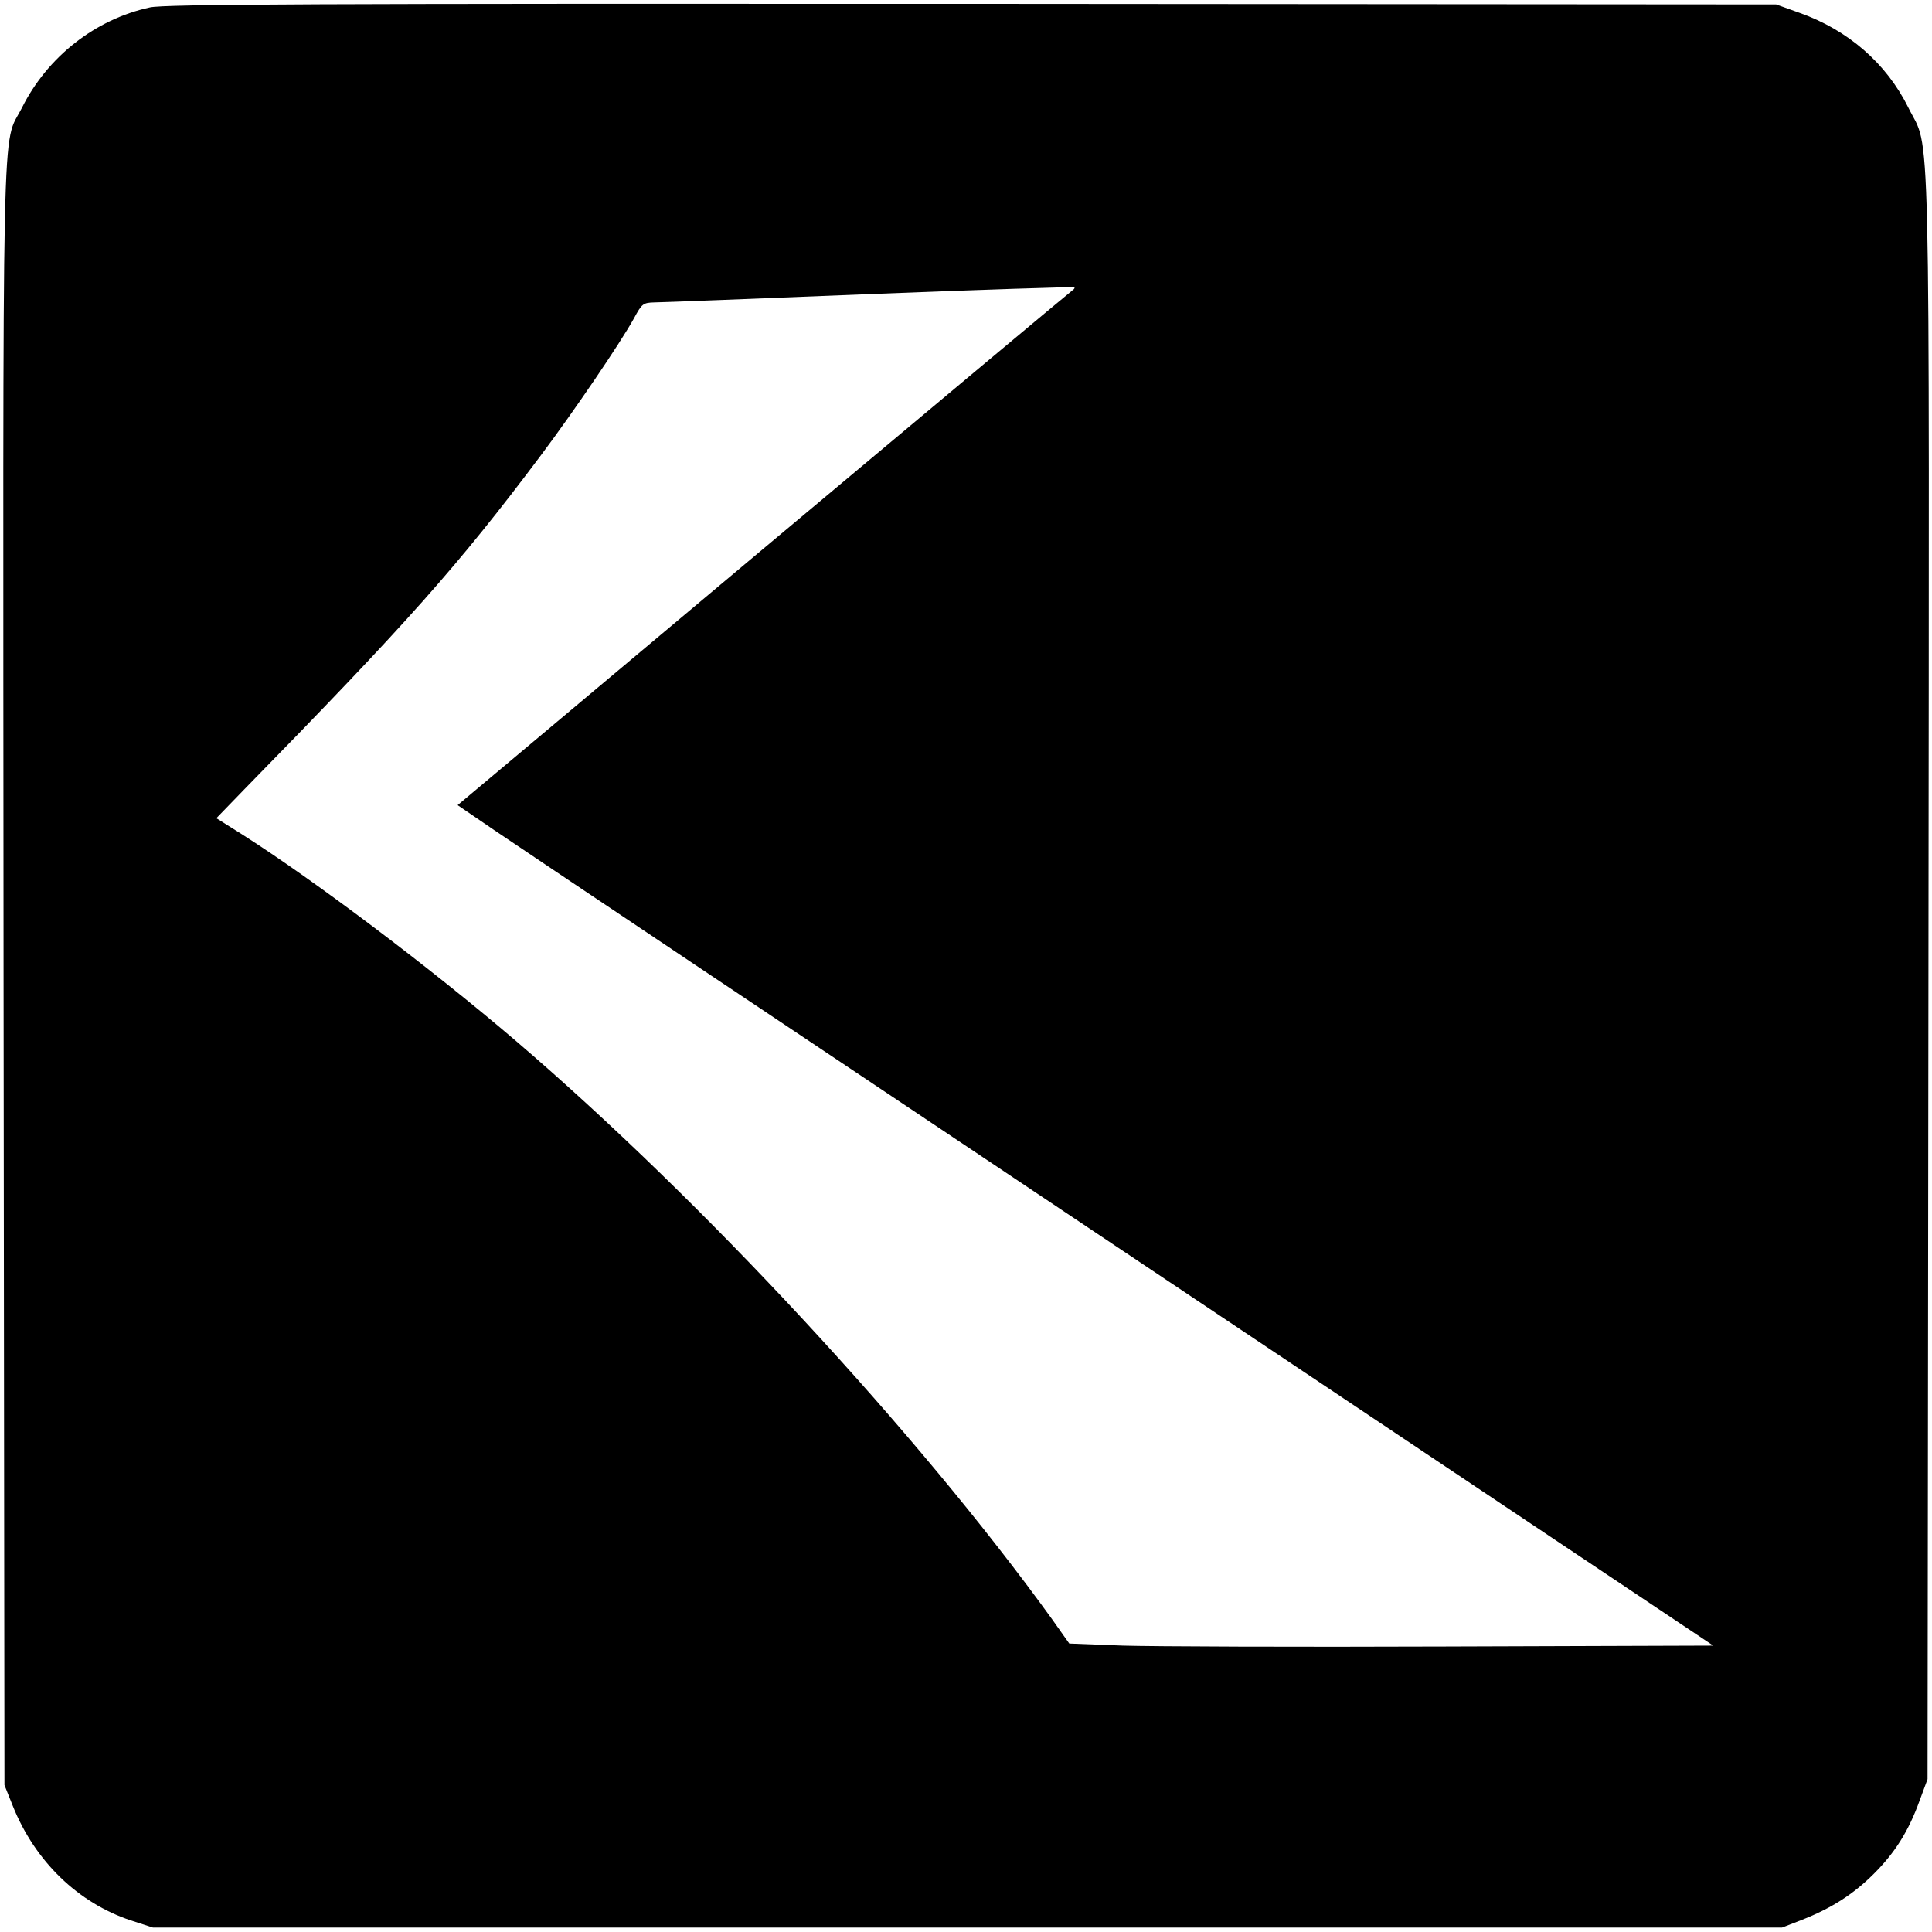 <svg version="1" xmlns="http://www.w3.org/2000/svg" width="868" height="868" viewBox="0 0 651 651"><path d="M50.5 2.5C32.1 6.5 16 19.1 7.4 36.3.5 49.9 1 27.2 1.2 328.7l.3 272.8 2.8 7c7.5 18.7 22 32.7 39.8 38.6l7.4 2.4h549l6.7-2.6c9.9-3.9 17.3-8.6 24.2-15.5 7.2-7.2 11.7-14.4 15.4-24.6l2.7-7.3.3-270.3c.3-301.2.8-277.5-6.8-293-7.4-14.9-20.3-26.1-36.7-31.9l-7.8-2.8-271-.2c-221.1-.1-272.1.1-277 1.2zm310.9 95.3c-.6.4-47.5 39.6-104.2 87.1l-103 86.4 12.6 8.6c7 4.8 102.2 68.5 211.6 141.6l198.9 133-90.4.3c-49.7.2-98.5 0-108.5-.3l-18.1-.7-5.8-8.2C309.1 482.7 237 404.8 173.9 350.8c-29-24.8-67.9-54.1-92.1-69.5l-8.9-5.6 9.3-9.6c55.3-56.5 72-75.3 100-112.6 11.4-15.2 26.8-37.9 31.4-46.2 2.7-5 3.1-5.3 6.9-5.4 2.2 0 34.8-1.3 72.5-2.8 37.7-1.5 68.7-2.5 69-2.3.2.2 0 .6-.6 1z"/></svg>